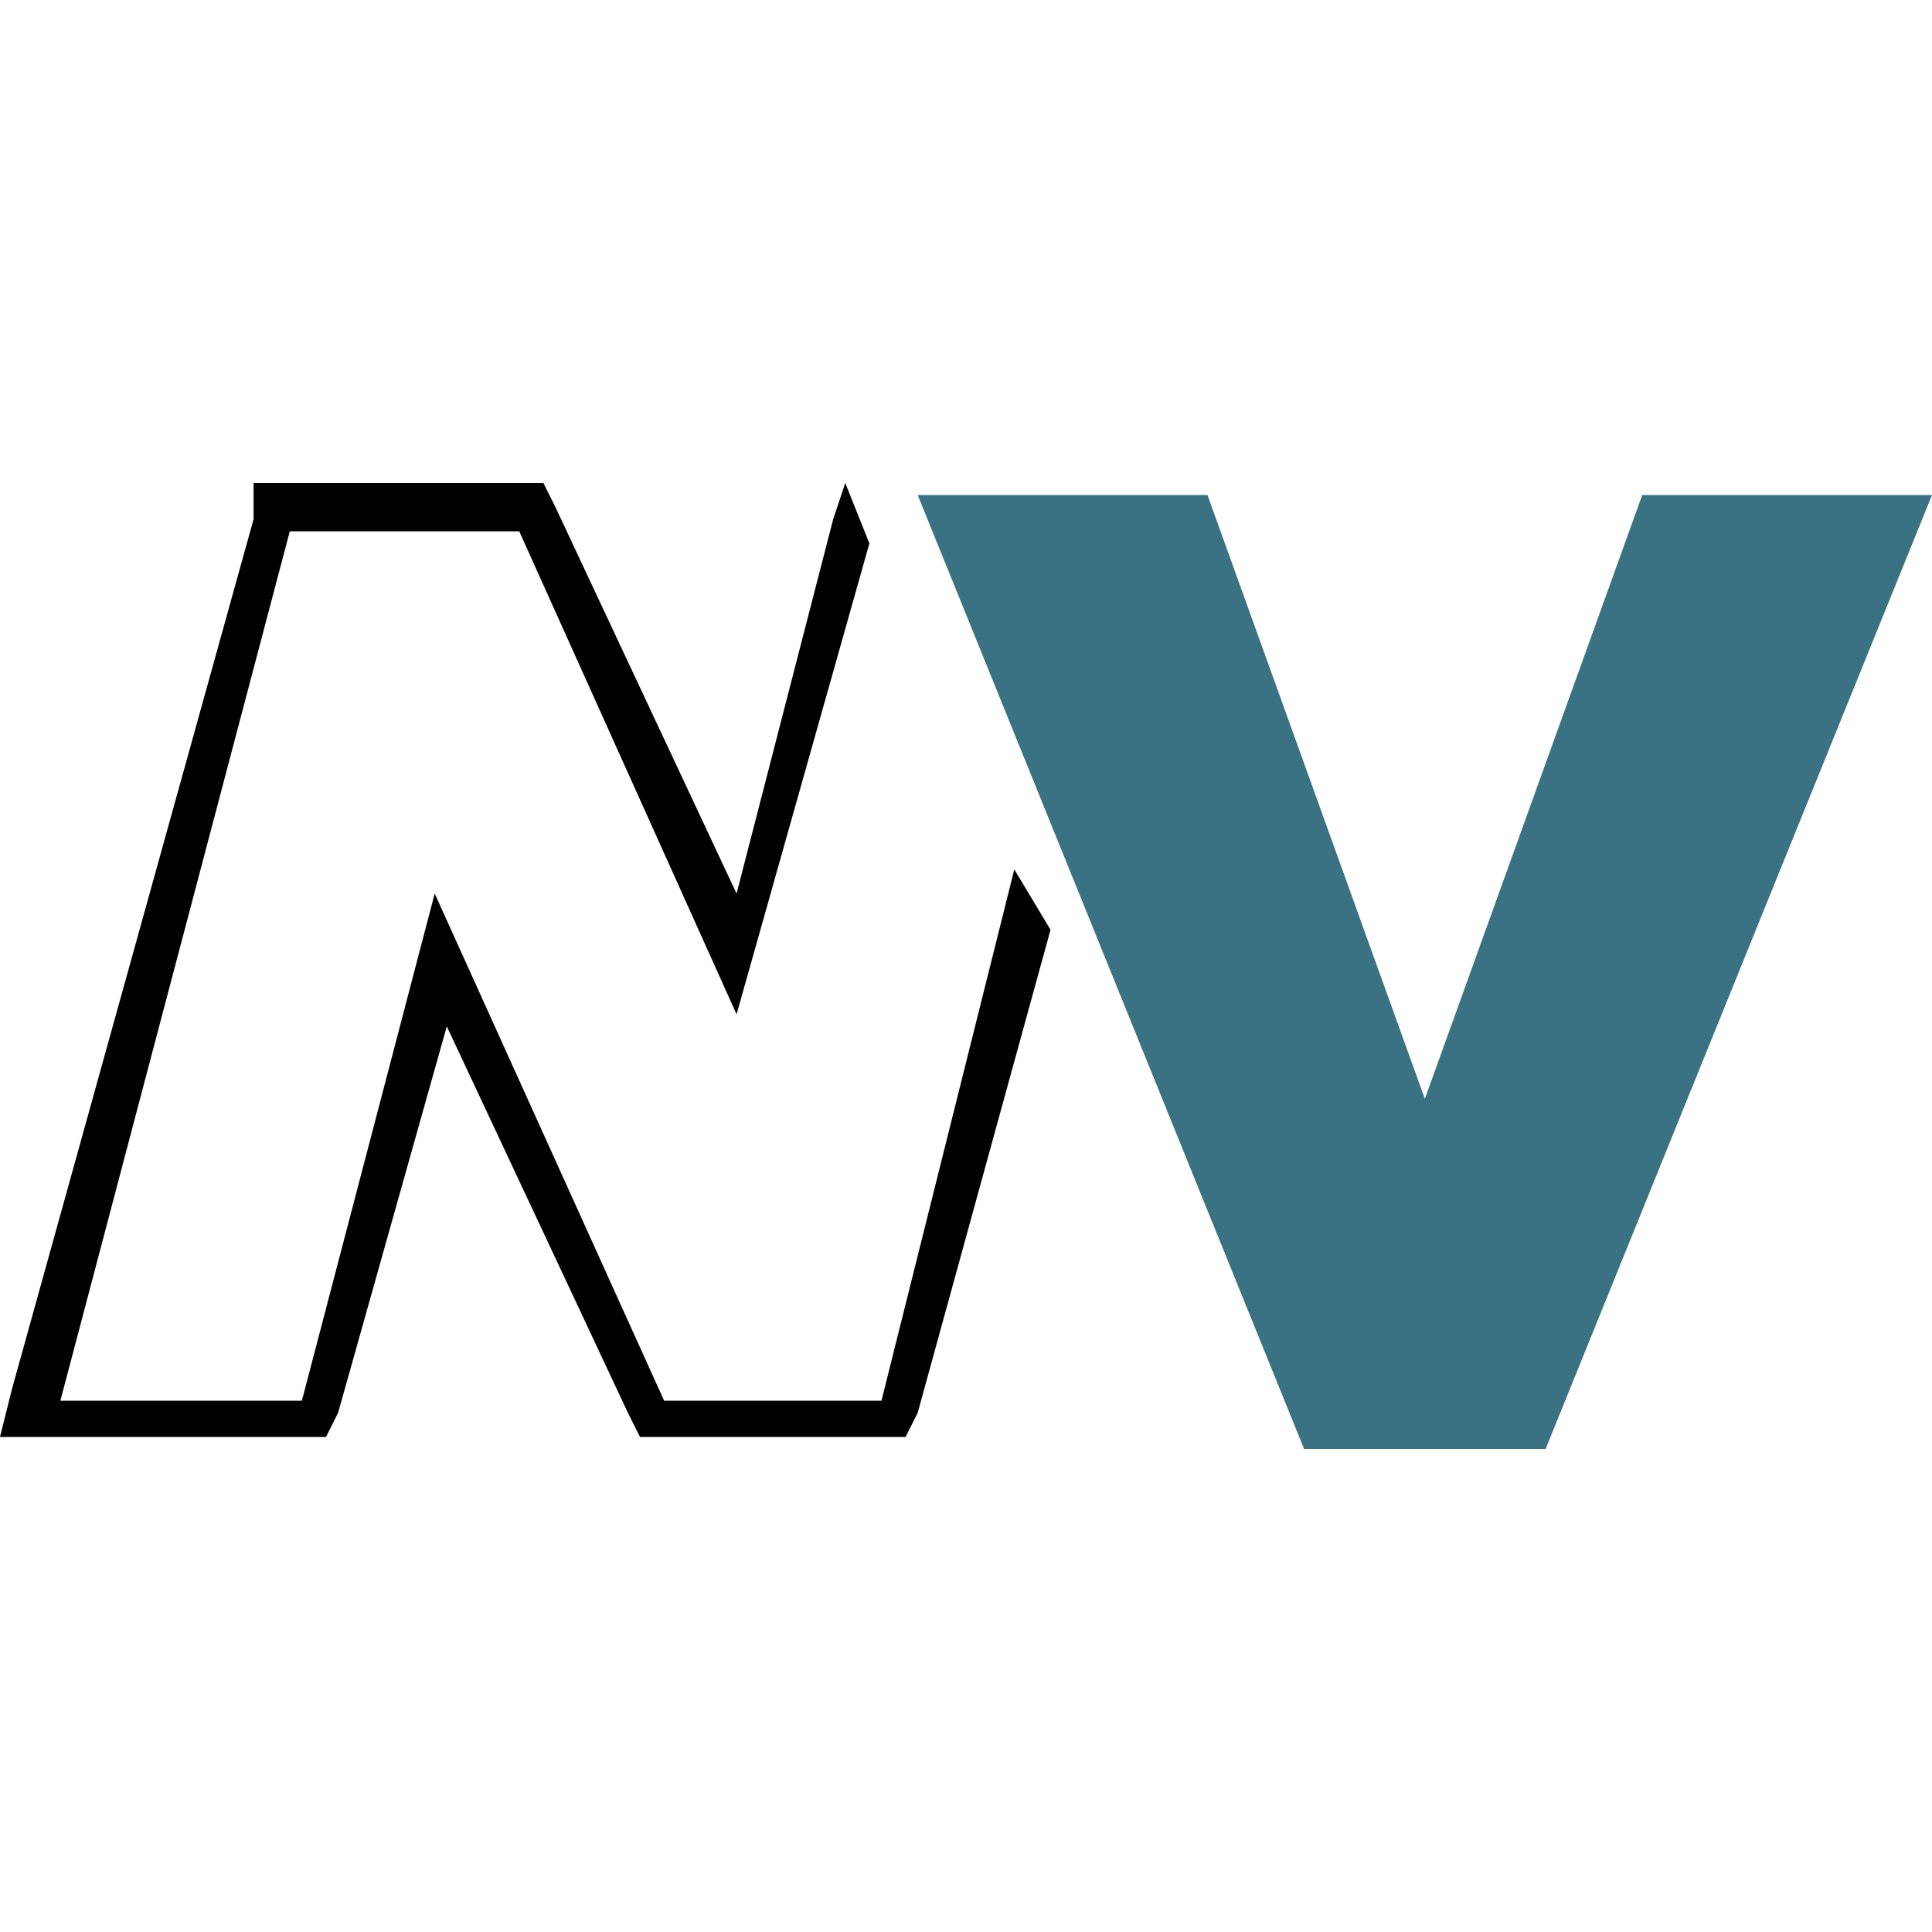 <?xml version="1.0" encoding="utf-8"?>
<!-- Generator: Adobe Illustrator 24.2.1, SVG Export Plug-In . SVG Version: 6.00 Build 0)  -->
<svg version="1.1" id="Layer_1" xmlns="http://www.w3.org/2000/svg" xmlns:xlink="http://www.w3.org/1999/xlink" x="0px" y="0px"
	 viewBox="0 0 16 16" style="enable-background:new 0 0 16 16;" xml:space="preserve">
<style type="text/css">
	.st0{fill:none;}
	.st1{fill:#010101;}
	.st2{fill:#3A7183;}
</style>
<g id="Layer_2_1_">
</g>
<g id="Layer_1_1_">
	<g>
		<polygon class="st0" points="6.1,8.4 4.3,4.4 2.4,4.4 0.5,11.6 2.5,11.6 3.6,7.4 5.5,11.6 7.3,11.6 8.4,7.2 7.2,4.5 		"/>
		<polygon class="st1" points="7.3,11.6 5.5,11.6 3.6,7.4 2.5,11.6 0.5,11.6 2.4,4.4 4.3,4.4 6.1,8.4 7.2,4.5 7,4 7,4 6.9,4.3 
			6.1,7.4 4.6,4.2 4.5,4 4.3,4 2.4,4 2.1,4 2.1,4.3 0.1,11.5 0,11.9 0.5,11.9 2.5,11.9 2.7,11.9 2.8,11.7 3.7,8.5 5.2,11.7 
			5.3,11.9 5.5,11.9 7.3,11.9 7.5,11.9 7.6,11.7 8.7,7.7 8.4,7.2 		"/>
		<g>
			<path class="st2" d="M7.6,4.1H10l1.8,5l1.8-5H16L12.8,12h-2L7.6,4.1z"/>
		</g>
	</g>
</g>
</svg>
